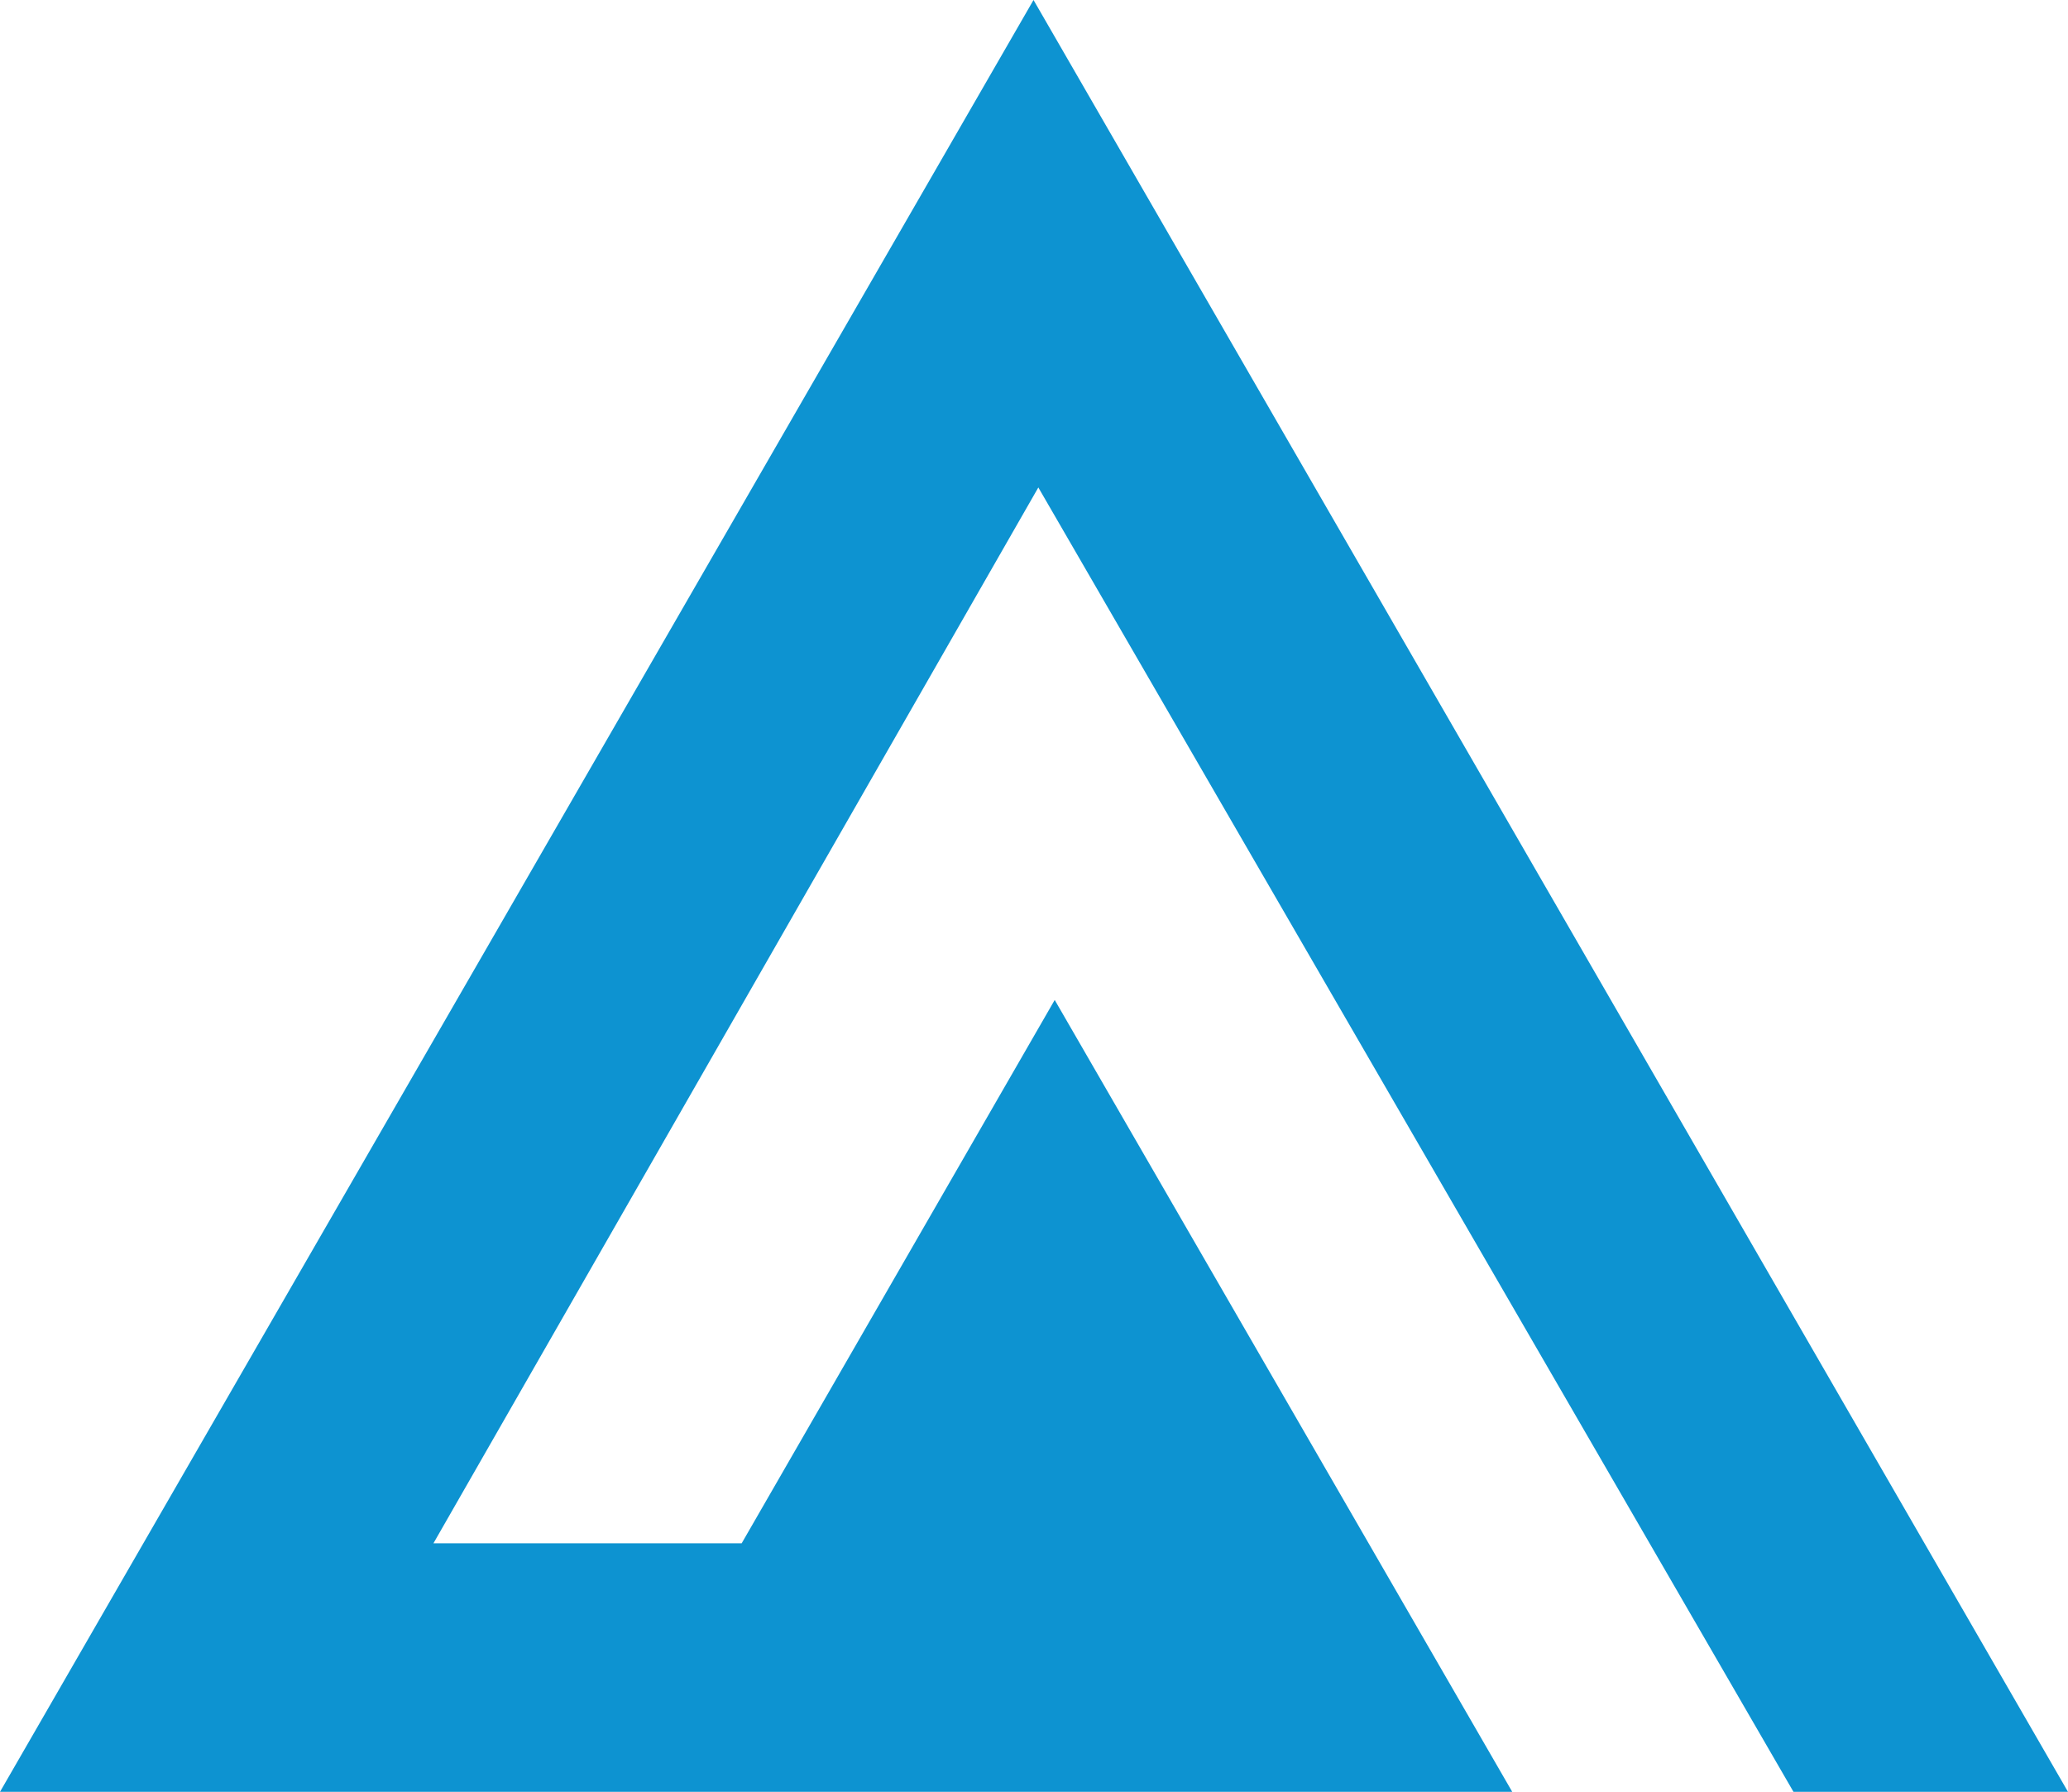 <?xml version="1.0" encoding="utf-8"?>
<!-- Generator: Adobe Illustrator 23.0.0, SVG Export Plug-In . SVG Version: 6.00 Build 0)  -->
<svg version="1.1" id="Layer_1" xmlns="http://www.w3.org/2000/svg" xmlns:xlink="http://www.w3.org/1999/xlink" x="0px" y="0px"
	 viewBox="0 0 214.7 186" style="enable-background:new 0 0 214.7 186;" xml:space="preserve">
<style type="text/css">
	.st0{fill:#0D93D1;}
</style>
<polygon class="st0" points="186.2,186 214.7,186 107.3,0 0,186 157,186 109.5,103.8 77,160.2 45,160.2 107.8,50.6 "/>
</svg>
